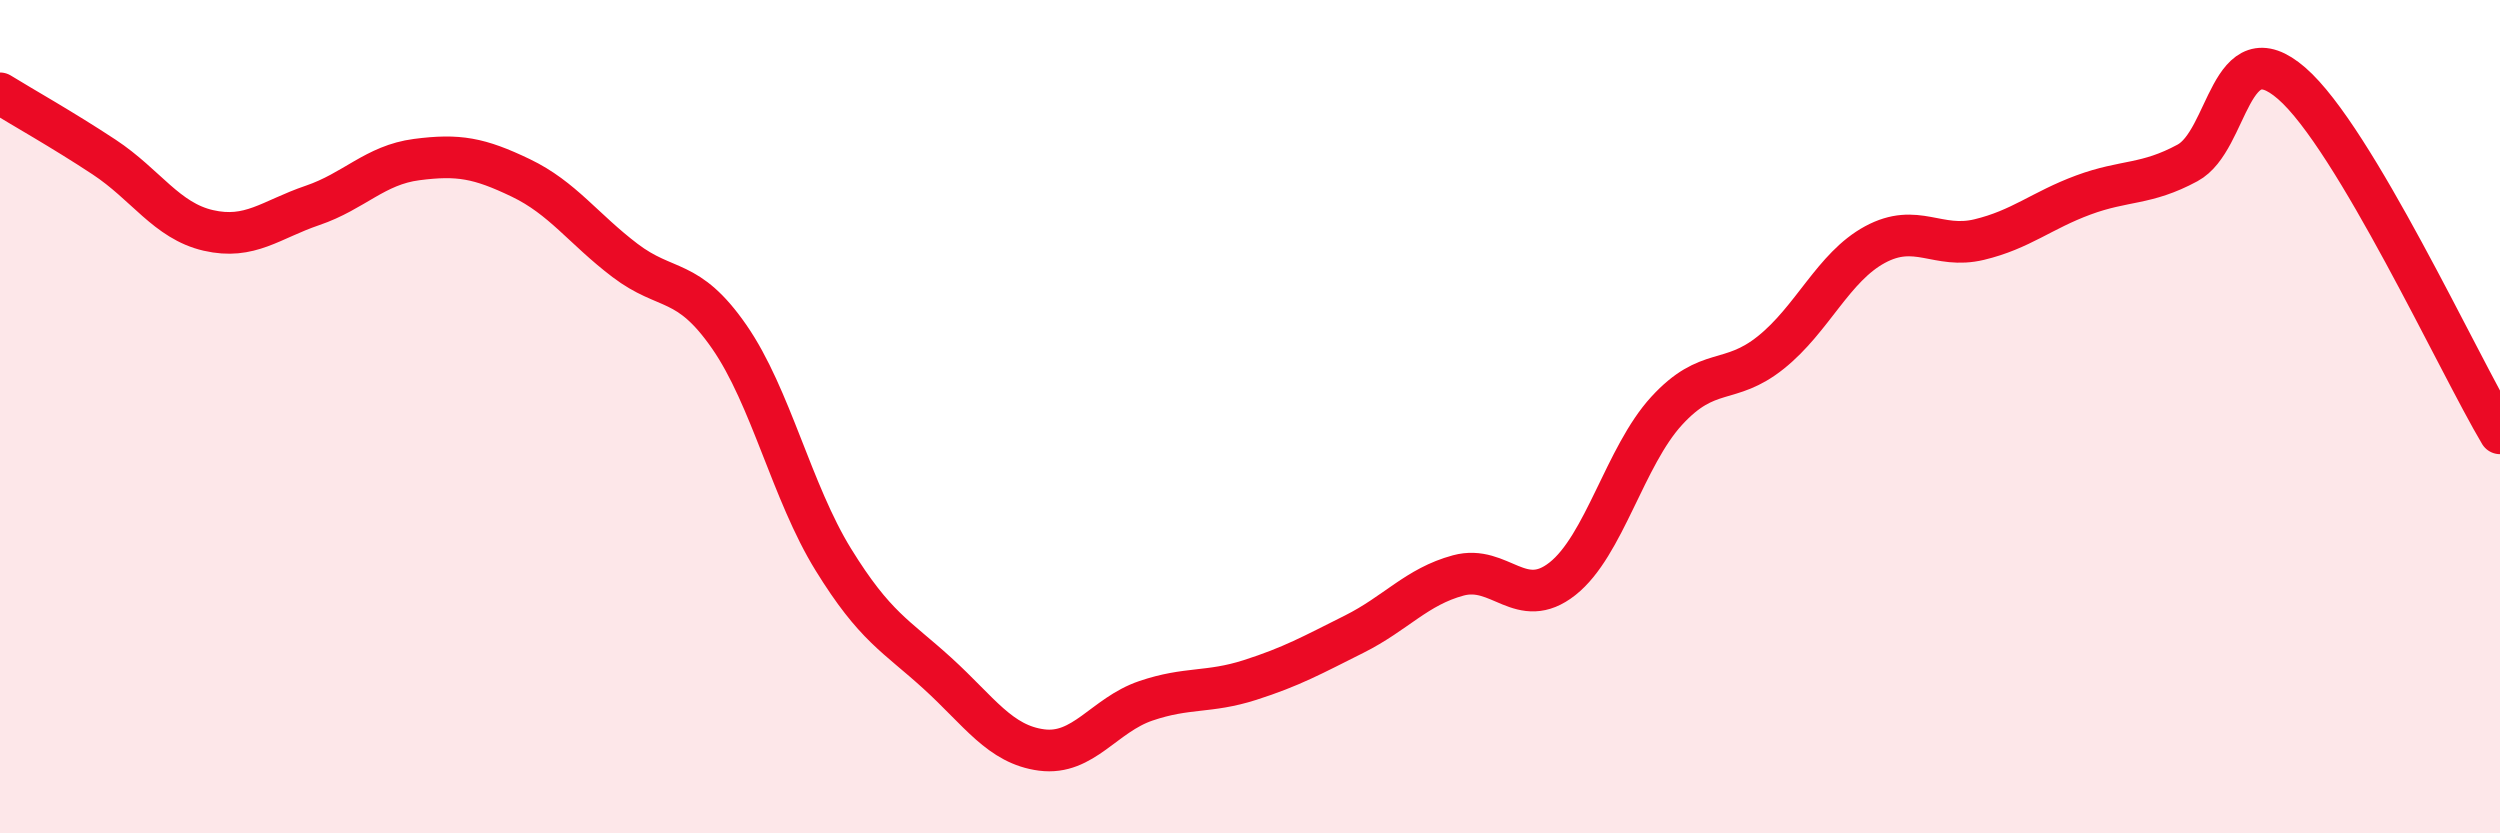 
    <svg width="60" height="20" viewBox="0 0 60 20" xmlns="http://www.w3.org/2000/svg">
      <path
        d="M 0,2.24 C 0.5,2.55 1.5,3.11 2.5,3.77 C 3.5,4.43 4,5.3 5,5.53 C 6,5.76 6.5,5.27 7.5,4.93 C 8.5,4.59 9,3.96 10,3.83 C 11,3.7 11.5,3.79 12.5,4.27 C 13.5,4.75 14,5.49 15,6.25 C 16,7.01 16.5,6.64 17.5,8.08 C 18.5,9.52 19,11.81 20,13.43 C 21,15.05 21.5,15.25 22.5,16.16 C 23.5,17.07 24,17.87 25,18 C 26,18.13 26.5,17.16 27.5,16.82 C 28.5,16.48 29,16.64 30,16.32 C 31,16 31.5,15.72 32.5,15.22 C 33.5,14.72 34,14.08 35,13.81 C 36,13.54 36.5,14.68 37.5,13.89 C 38.5,13.1 39,10.95 40,9.86 C 41,8.77 41.5,9.26 42.5,8.46 C 43.5,7.66 44,6.41 45,5.87 C 46,5.33 46.5,5.99 47.5,5.75 C 48.5,5.51 49,5.05 50,4.68 C 51,4.31 51.5,4.45 52.5,3.91 C 53.5,3.37 53.5,0.7 55,2 C 56.5,3.3 59,8.72 60,10.4L60 20L0 20Z"
        fill="#EB0A25"
        opacity="0.1"
        stroke-linecap="round"
        stroke-linejoin="round"
      />
      <path
        d="M 0,2.24 C 0.5,2.55 1.5,3.11 2.5,3.77 C 3.5,4.43 4,5.3 5,5.53 C 6,5.76 6.5,5.27 7.5,4.93 C 8.5,4.59 9,3.96 10,3.83 C 11,3.7 11.5,3.79 12.5,4.27 C 13.5,4.75 14,5.49 15,6.25 C 16,7.01 16.5,6.64 17.5,8.08 C 18.5,9.52 19,11.81 20,13.43 C 21,15.05 21.5,15.25 22.5,16.16 C 23.5,17.07 24,17.87 25,18 C 26,18.13 26.5,17.16 27.5,16.82 C 28.5,16.48 29,16.64 30,16.32 C 31,16 31.5,15.72 32.5,15.22 C 33.5,14.72 34,14.08 35,13.81 C 36,13.54 36.5,14.68 37.5,13.89 C 38.5,13.1 39,10.95 40,9.86 C 41,8.77 41.5,9.26 42.5,8.46 C 43.5,7.66 44,6.41 45,5.87 C 46,5.33 46.5,5.99 47.5,5.75 C 48.5,5.51 49,5.05 50,4.68 C 51,4.31 51.5,4.45 52.5,3.91 C 53.5,3.37 53.5,0.7 55,2 C 56.5,3.3 59,8.72 60,10.4"
        stroke="#EB0A25"
        stroke-width="1"
        fill="none"
        stroke-linecap="round"
        stroke-linejoin="round"
      />
    </svg>
  